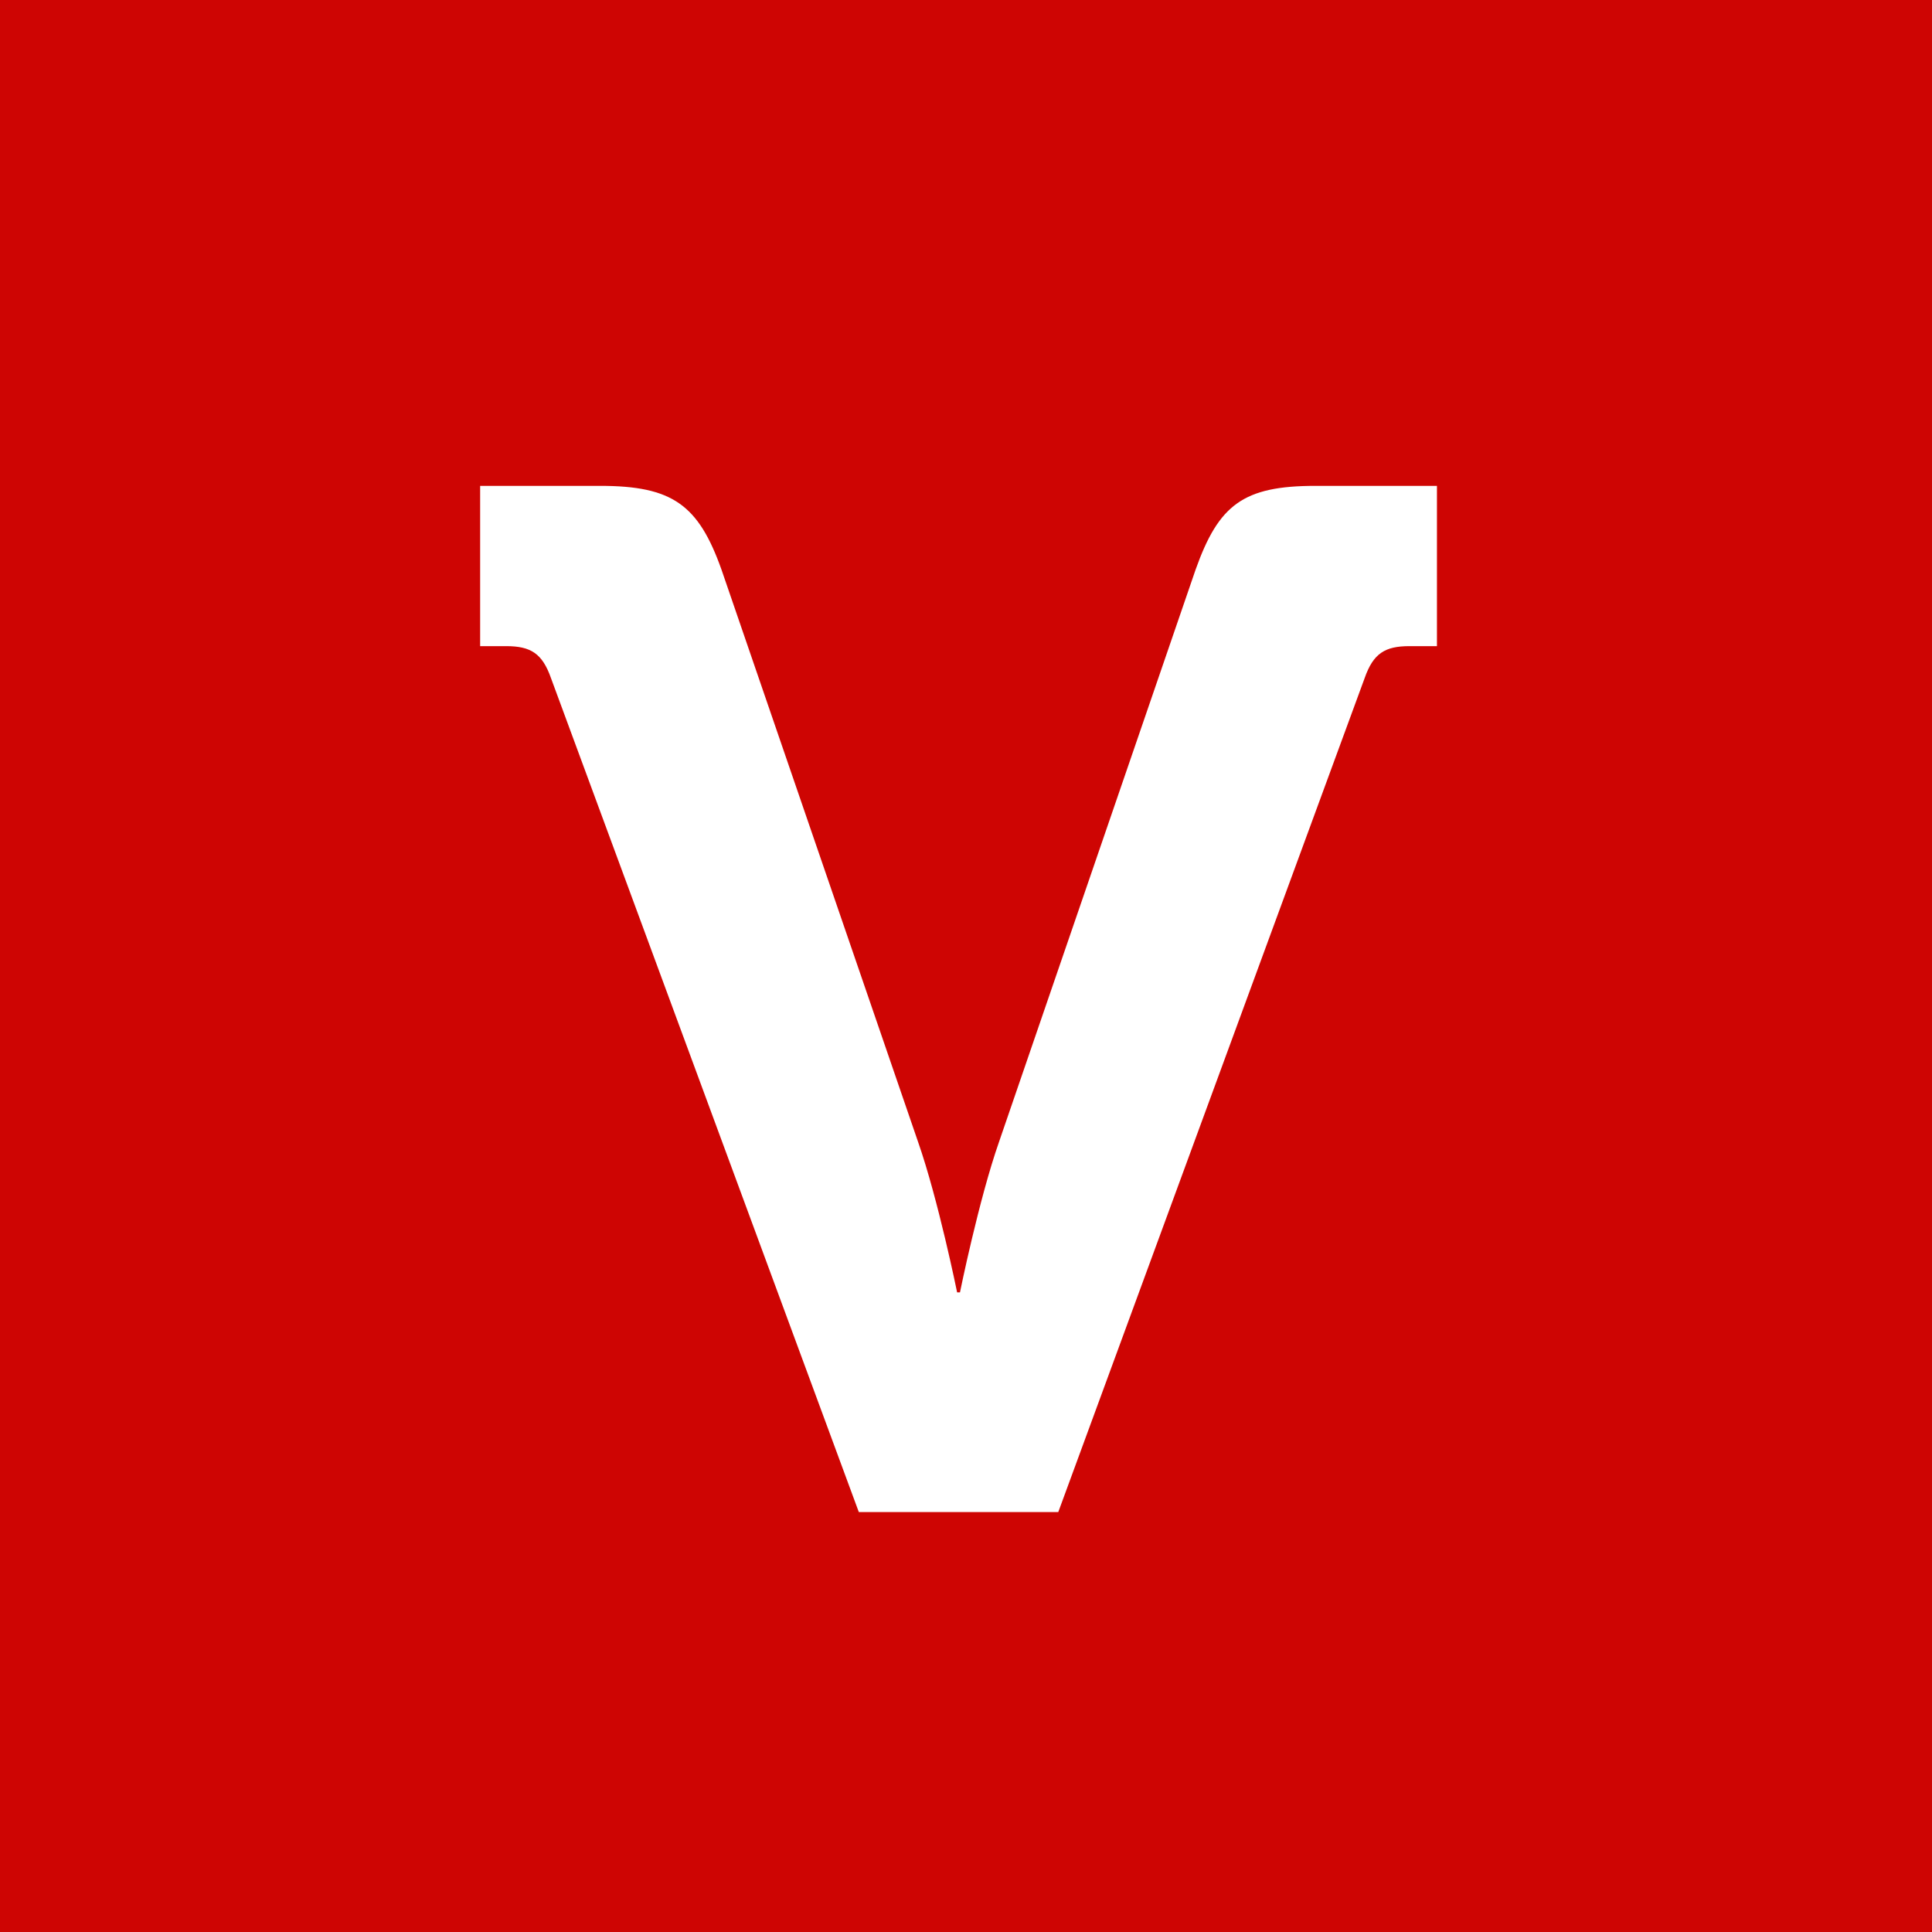 <?xml version="1.0" encoding="UTF-8" standalone="no"?><!DOCTYPE svg PUBLIC "-//W3C//DTD SVG 1.1//EN" "http://www.w3.org/Graphics/SVG/1.1/DTD/svg11.dtd"><svg width="100%" height="100%" viewBox="0 0 25 25" version="1.1" xmlns="http://www.w3.org/2000/svg" xmlns:xlink="http://www.w3.org/1999/xlink" xml:space="preserve" xmlns:serif="http://www.serif.com/" style="fill-rule:evenodd;clip-rule:evenodd;stroke-linejoin:round;stroke-miterlimit:2;"><g id="icon_viering"><rect x="0" y="0" width="25" height="25" style="fill:#ce0503;"/><path d="M11.113,19.566l2.581,0l3.965,-10.793c0.112,-0.318 0.262,-0.412 0.58,-0.412l0.355,-0l0,-2.074l-1.571,-0c-0.935,-0 -1.253,0.243 -1.552,1.084l-2.544,7.406c-0.262,0.749 -0.505,1.946 -0.505,1.946l-0.037,-0c-0,-0 -0.243,-1.197 -0.505,-1.946l-2.544,-7.406c-0.299,-0.841 -0.636,-1.084 -1.571,-1.084l-1.552,-0l-0,2.074l0.336,-0c0.318,-0 0.468,0.094 0.58,0.412l3.984,10.793Z" style="fill:#fff;fill-rule:nonzero;"/></g></svg>